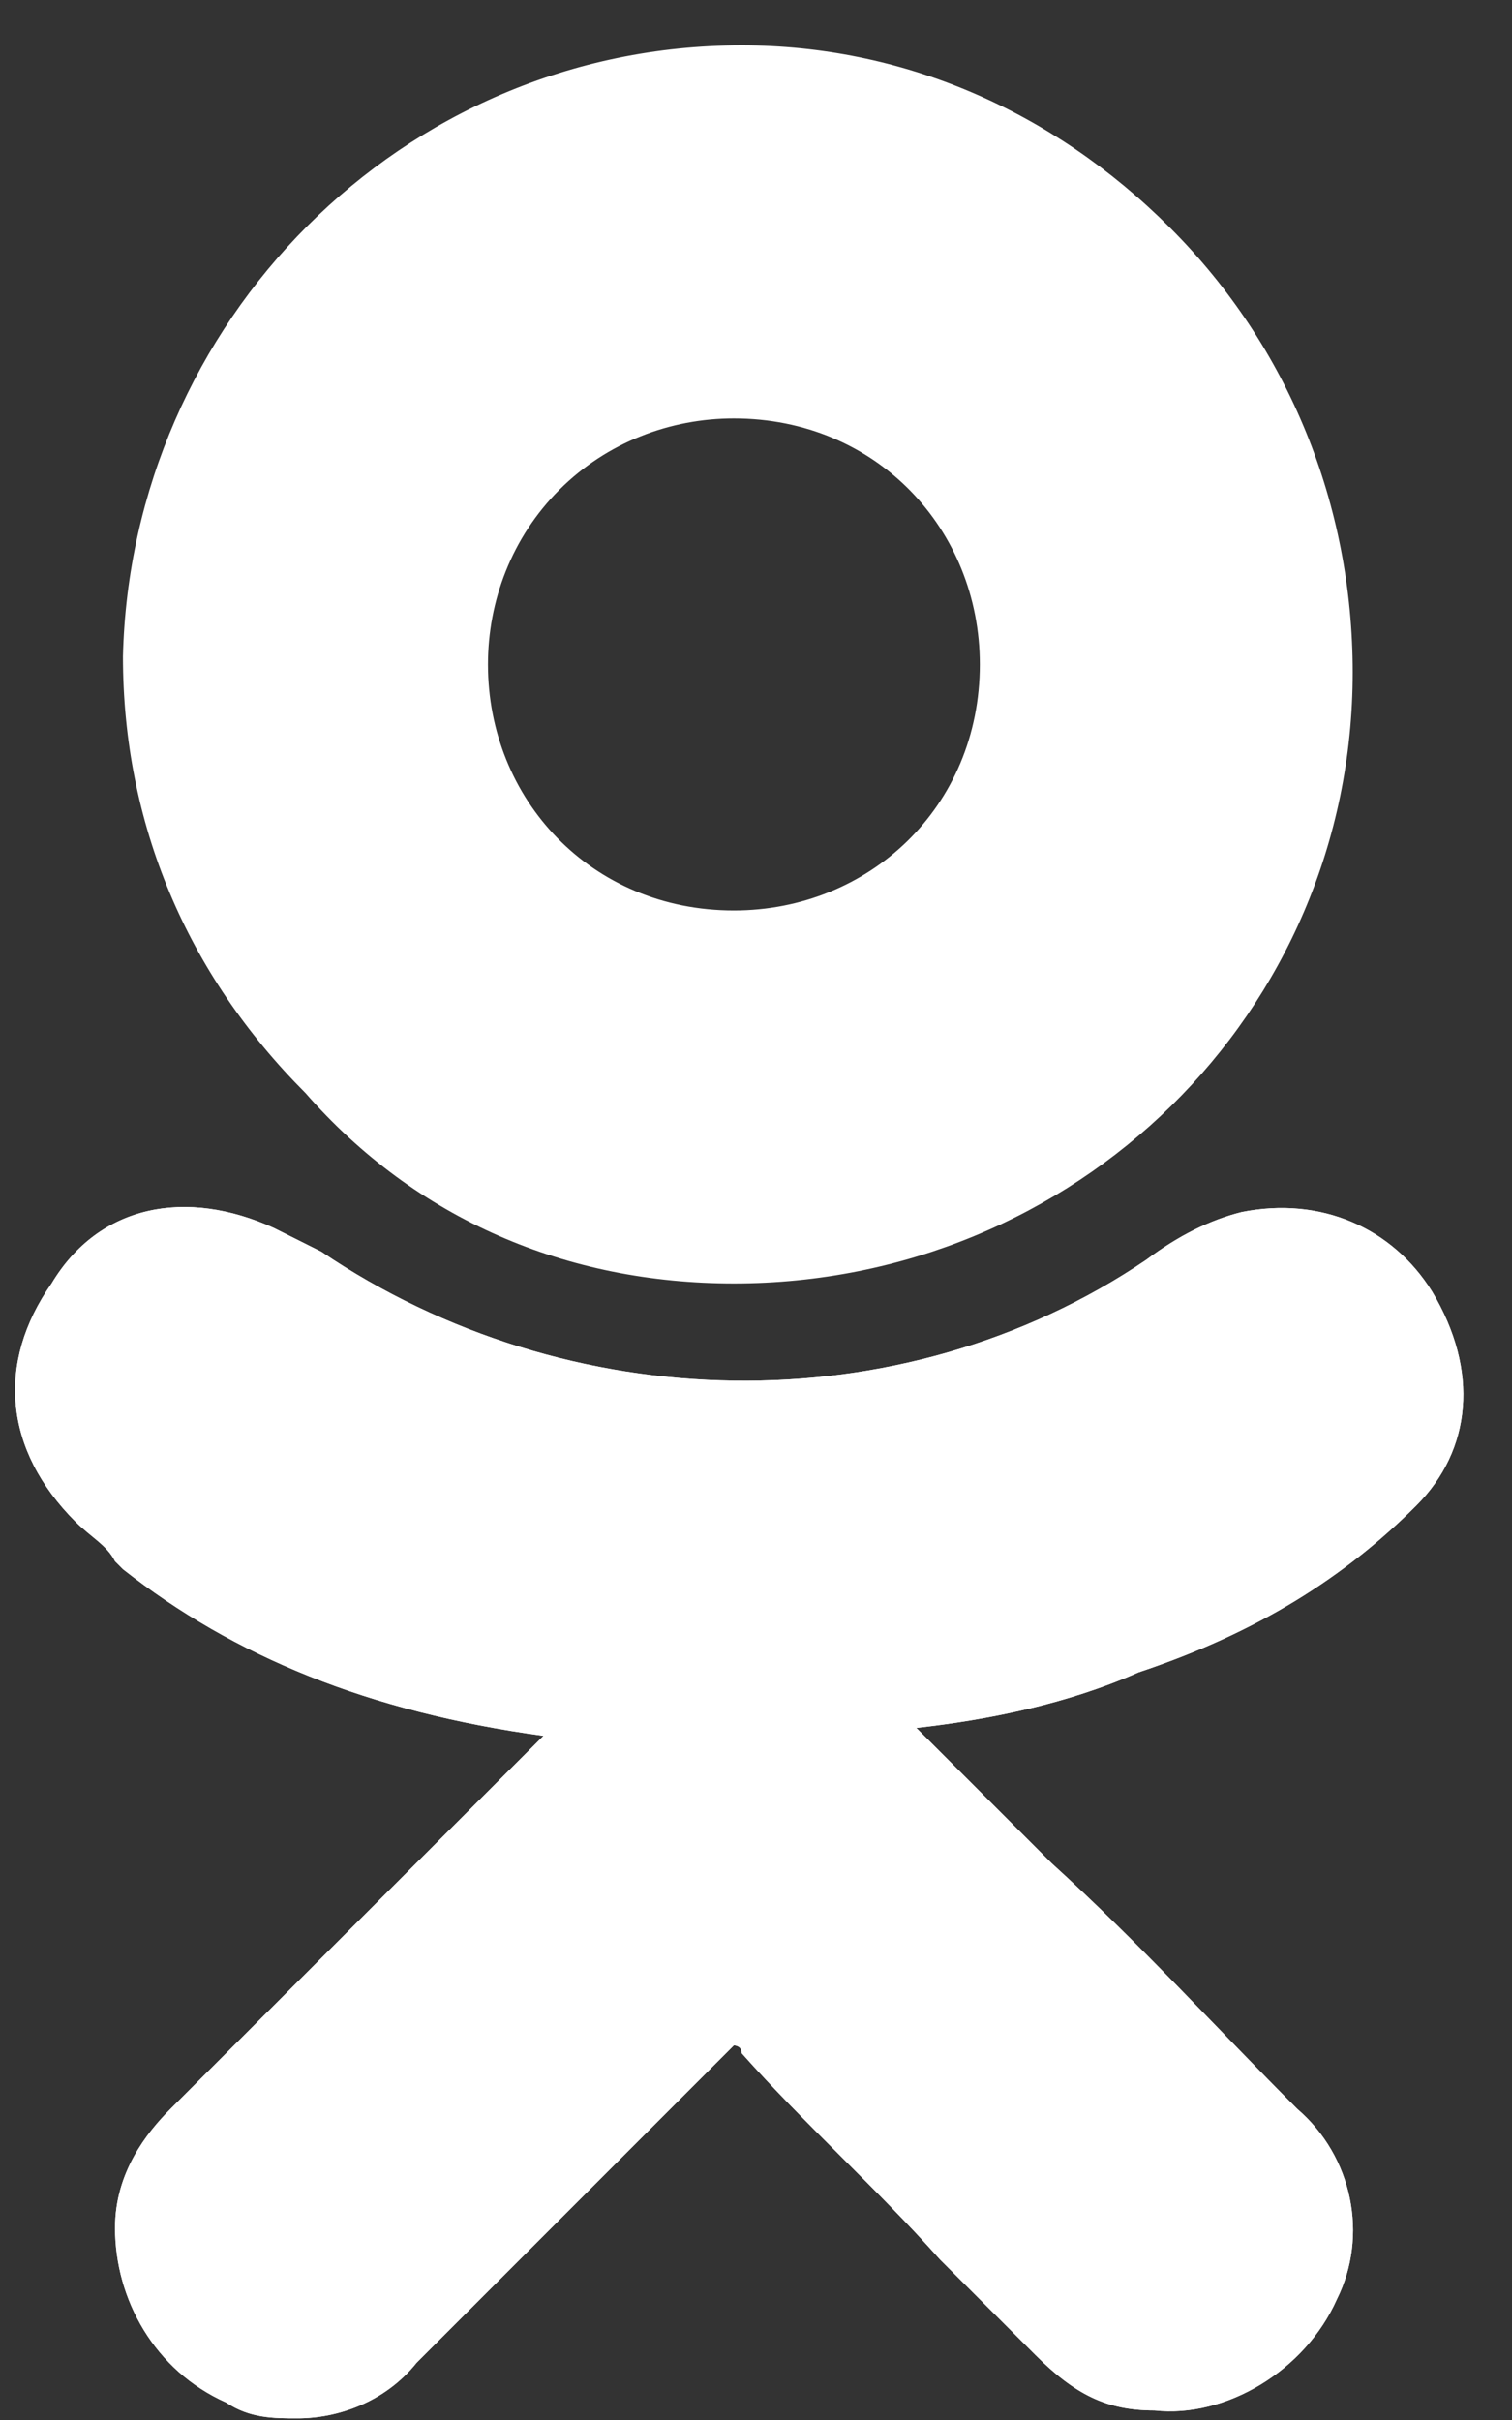 <svg width="25" height="40" viewBox="0 0 25 40" fill="none" xmlns="http://www.w3.org/2000/svg">
<rect x="0" y="0" width="25" height="40" fill="#333333" stroke="none"/>
<path d="M23.416 24.887C24.334 23.969 24.465 22.657 23.678 21.346C23.022 20.296 21.842 19.771 20.53 20.034C20.005 20.165 19.48 20.427 18.956 20.821C14.889 23.576 9.379 23.445 5.313 20.69C5.05 20.558 4.788 20.427 4.526 20.296C3.083 19.64 1.64 19.903 0.853 21.214C-0.066 22.526 0.066 23.969 1.246 25.15C1.509 25.412 1.771 25.543 1.902 25.806L2.033 25.937C3.87 27.38 6.1 28.298 8.986 28.692L7.281 30.397C5.838 31.84 4.263 33.414 2.82 34.857C2.427 35.251 1.902 35.907 1.902 36.825C1.902 38.006 2.558 39.186 3.739 39.711C4.132 39.973 4.526 39.973 4.919 39.973C5.575 39.973 6.362 39.711 6.887 39.055C8.855 37.087 10.429 35.513 12.003 33.939C12.134 33.808 12.134 33.808 12.134 33.808C12.134 33.808 12.265 33.808 12.265 33.939C13.315 35.12 14.495 36.169 15.545 37.35C16.07 37.874 16.594 38.399 17.119 38.924C17.775 39.58 18.3 39.842 19.087 39.842C20.267 39.973 21.579 39.186 22.104 38.006C22.629 36.956 22.366 35.644 21.448 34.857C20.136 33.545 18.825 32.102 17.381 30.791L15.151 28.561C16.332 28.429 17.644 28.167 18.825 27.642C20.792 26.986 22.235 26.068 23.416 24.887Z" fill="#FFFFFF"/>
<path d="M12.134 21.214C17.775 21.214 22.366 16.754 22.366 11.113C22.366 8.359 21.317 5.735 19.349 3.767C17.381 1.799 14.889 0.75 12.265 0.75C6.625 0.75 2.164 5.341 2.033 10.851C2.033 13.606 3.083 16.098 5.05 18.066C6.887 20.165 9.379 21.214 12.134 21.214ZM9.248 8.096C10.035 7.309 11.085 6.916 12.134 6.916C14.495 6.916 16.201 8.752 16.201 10.982C16.201 13.344 14.364 15.049 12.134 15.049C9.773 15.049 8.068 13.212 8.068 10.982C8.068 9.933 8.461 8.883 9.248 8.096Z" fill="#FFFFFF"/>
<path d="M23.416 24.887C24.334 23.969 24.465 22.657 23.678 21.346C23.022 20.296 21.842 19.771 20.53 20.034C20.005 20.165 19.48 20.427 18.956 20.821C14.889 23.576 9.379 23.445 5.313 20.69C5.05 20.558 4.788 20.427 4.526 20.296C3.083 19.64 1.64 19.903 0.853 21.214C-0.066 22.526 0.066 23.969 1.246 25.15C1.509 25.412 1.771 25.543 1.902 25.806L2.033 25.937C3.87 27.38 6.1 28.298 8.986 28.692L7.281 30.397C5.838 31.84 4.263 33.414 2.82 34.857C2.427 35.251 1.902 35.907 1.902 36.825C1.902 38.006 2.558 39.186 3.739 39.711C4.132 39.973 4.526 39.973 4.919 39.973C5.575 39.973 6.362 39.711 6.887 39.055C8.855 37.087 10.429 35.513 12.003 33.939C12.134 33.808 12.134 33.808 12.134 33.808C12.134 33.808 12.265 33.808 12.265 33.939C13.315 35.12 14.495 36.169 15.545 37.35C16.07 37.874 16.594 38.399 17.119 38.924C17.775 39.58 18.3 39.842 19.087 39.842C20.267 39.973 21.579 39.186 22.104 38.006C22.629 36.956 22.366 35.644 21.448 34.857C20.136 33.545 18.825 32.102 17.381 30.791L15.151 28.561C16.332 28.429 17.644 28.167 18.825 27.642C20.792 26.986 22.235 26.068 23.416 24.887Z" fill="#FFFFFF"/>
</svg>
